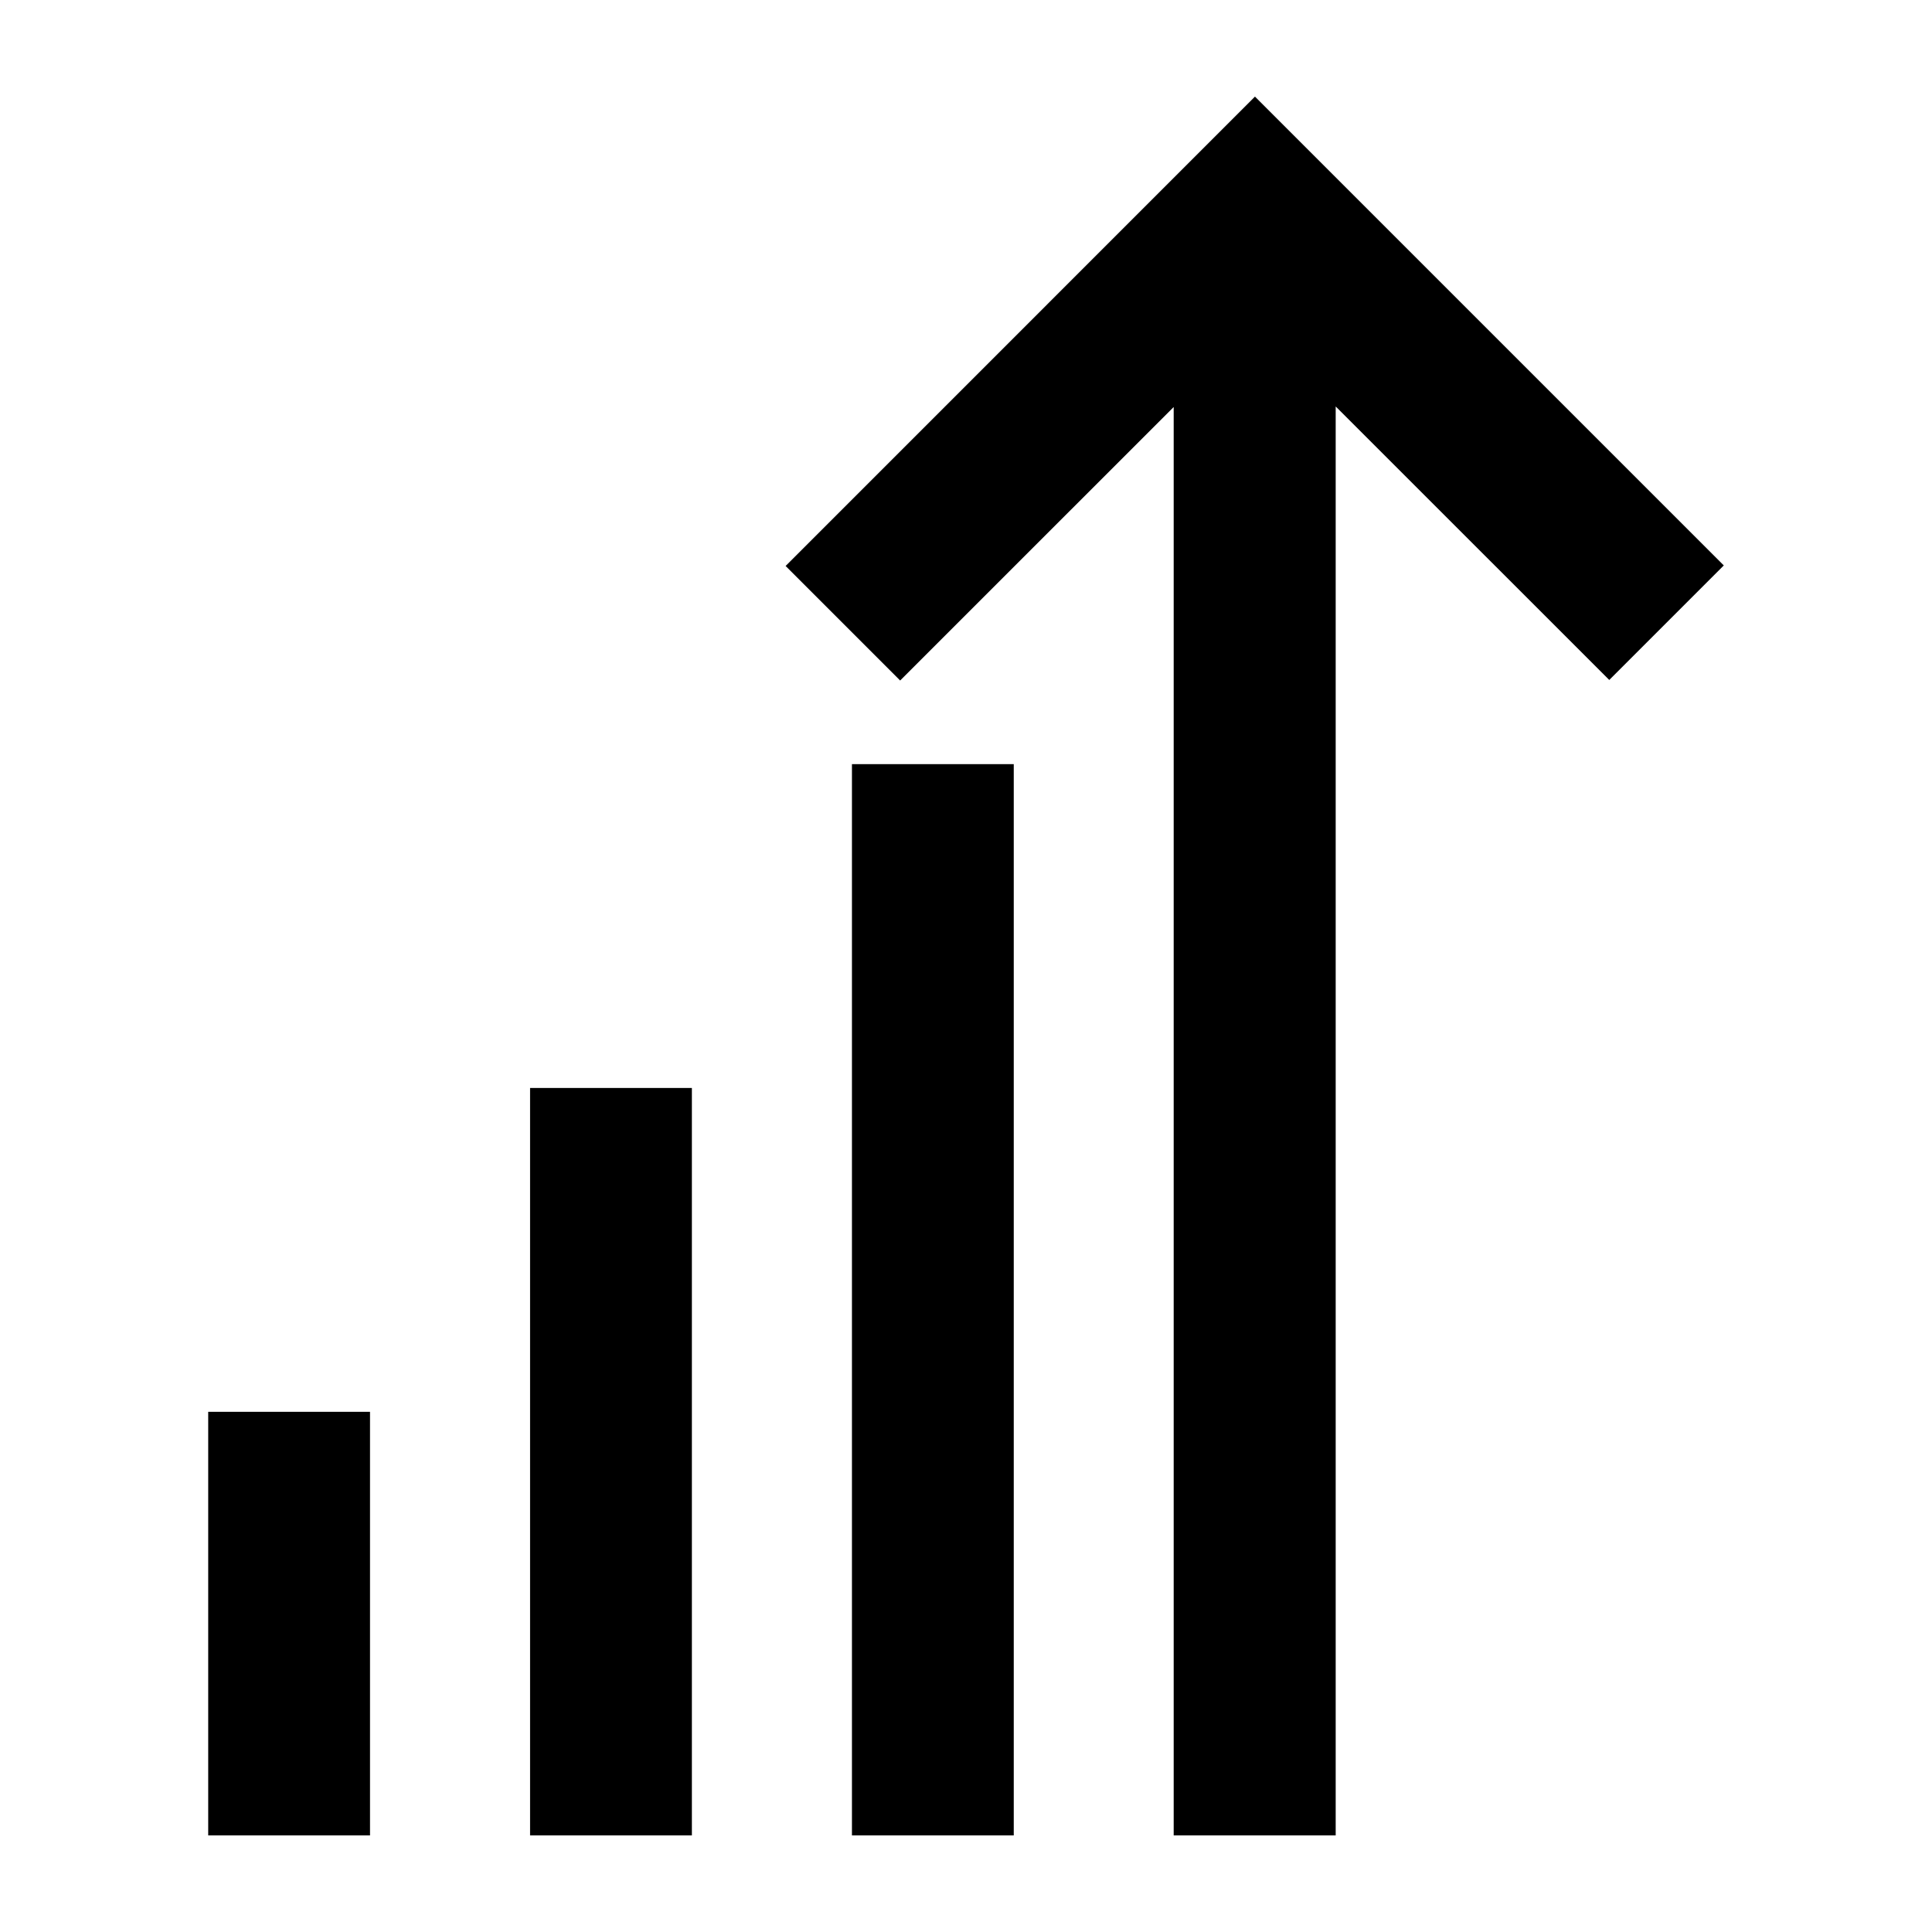 <svg id="Icons" xmlns="http://www.w3.org/2000/svg" viewBox="0 0 60 60">
  <title>General_89_T89</title>
  <g>
    <rect x="26.458" y="23.731" width="5.025" height="33.269"/>
    <rect x="16.462" y="33.788" width="5.025" height="23.212"/>
    <rect x="6.466" y="43.845" width="5.025" height="13.155"/>
    <polygon points="38.974 3 24.398 17.577 27.955 21.134 36.45 12.64 36.45 57 41.481 57 41.481 12.623 49.977 21.117 53.534 17.56 38.974 3"/>
  </g>
</svg>
